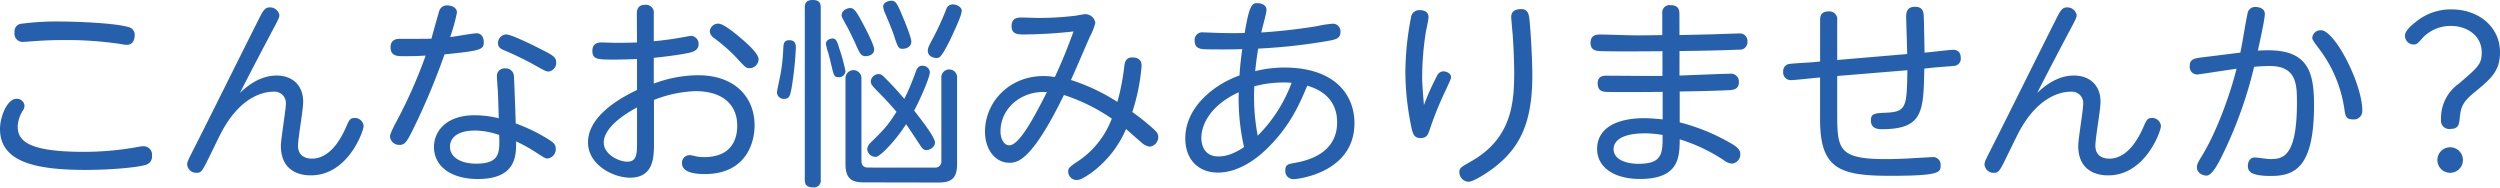 <svg xmlns="http://www.w3.org/2000/svg" viewBox="0 0 657.94 49.35"><defs><style>.cls-1{fill:#2660ad;}</style></defs><title>アセット 13</title><g id="レイヤー_2" data-name="レイヤー 2"><g id="レイヤー_14のコピー" data-name="レイヤー 14のコピー"><path class="cls-1" d="M36.4,38.65a6.73,6.73,0,0,1,1.31-.16A2.21,2.21,0,0,1,40,41a2.24,2.24,0,0,1-1.73,2.41c-2.31.68-9.07,1.31-15.89,1.31C9.44,44.68,0,42.69,0,33.93,0,30.68,1.94,26,4.3,26A2,2,0,0,1,6.45,27.8,2.31,2.31,0,0,1,6.08,29a8.39,8.39,0,0,0-1.42,4.3c0,3.67,2.57,6.66,17.36,6.66A78.83,78.83,0,0,0,36.4,38.65ZM5.35,6.29a69.22,69.22,0,0,1,10.59-.63c3.67,0,14.32.37,17.88,1.47a2.07,2.07,0,0,1,1.63,2.15c0,.26,0,2.52-2.1,2.52a11.41,11.41,0,0,1-1.84-.26,97.45,97.45,0,0,0-14.63-1c-4.2,0-6.87.21-9.7.42a7.91,7.91,0,0,1-.89.05A2.17,2.17,0,0,1,3.83,8.5,2,2,0,0,1,5.35,6.29Z"/><path class="cls-1" d="M72.79,19.88c4,0,7,2.41,7,6.92,0,.89-.31,3.36-.68,5.82s-.68,4.88-.68,5.72c0,3.09,2.57,3.41,3.67,3.41,2.57,0,6-1.57,8.92-8.18.84-1.94,1.1-2.52,2.26-2.52a2.3,2.3,0,0,1,2.41,2.1c0,1.42-4.14,13-13.85,13-1.21,0-7.92,0-7.92-7.81,0-1.73,1.31-9.39,1.31-11a3,3,0,0,0-3.36-3.2c-1.15,0-7.81.16-13.32,10.17-.84,1.47-4,8.18-4.77,9.54s-1.15,1.63-2,1.63a2.4,2.4,0,0,1-2.52-2.1c0-.73.16-1,.84-2.41C55.12,31.1,63,15.16,68,5.25c1.26-2.52,1.73-3.3,3-3.3a2.47,2.47,0,0,1,2.52,2c0,.42,0,.68-1.15,2.83-4.41,8.29-8.08,15.42-9.23,17.67C64.45,23.23,68,19.88,72.79,19.88Z"/><path class="cls-1" d="M108.45,34.56c-1.26,2.41-1.78,3.57-3.25,3.57a2.41,2.41,0,0,1-2.57-2.25c0-.68,1.31-3.2,1.89-4.25a127.16,127.16,0,0,0,7.5-17c-1.89.11-3.51.16-5.51.16s-3.72,0-3.72-2.36c0-2.2,1.78-2.2,2.57-2.2,2.73,0,7.24,0,8.18-.05.31-1.15,1.68-6.08,2-7.08a2.09,2.09,0,0,1,2.15-1.68c1,0,2.57.47,2.57,1.89a50.91,50.91,0,0,1-1.78,6.45c1.1-.11,5.93-1,7-1s1.84.94,1.84,2.25c0,2-.42,2.31-10.33,3.3A179.41,179.41,0,0,1,108.45,34.56Zm22.55-11c-.05-.47-.21-2.73-.21-3.25A2,2,0,0,1,132.94,18a2.13,2.13,0,0,1,2.31,2c.05.26.47,11.28.47,12.48a45.31,45.31,0,0,1,8.44,4.09c1.68,1,2.1,1.57,2.1,2.52a2.45,2.45,0,0,1-2.2,2.62c-.47,0-.68-.1-2.94-1.57a43.19,43.19,0,0,0-5.3-2.94c.05,3.72.05,9.91-10.07,9.91-7.08,0-11.54-3.36-11.54-8.44,0-4.09,3.2-8.34,10.7-8.34a27.42,27.42,0,0,1,6.35.79C131.16,27.69,131.11,25.7,131,23.55Zm-6.08,10.8c-4.46,0-6.5,1.89-6.5,4.25,0,2.83,2.94,4.46,6.87,4.46,6.29,0,6.24-2.88,6.08-7.55A20.28,20.28,0,0,0,124.92,34.35Zm18.25-21c2.57,1.31,3.2,1.89,3.2,3a2.3,2.3,0,0,1-1.94,2.46c-.73,0-1-.16-3.88-1.78a85.37,85.37,0,0,0-7.92-3.83c-.89-.37-1.57-.79-1.57-1.84a2.27,2.27,0,0,1,2.2-2.31C134.83,9.13,141.17,12.33,143.17,13.37Z"/><path class="cls-1" d="M167.6,3.67c0-.68,0-2.41,2.2-2.41a2.08,2.08,0,0,1,2.26,2.41v7.18c1.78-.16,4.77-.52,6.71-.89.42-.05,2.88-.52,3.09-.52a2.11,2.11,0,0,1,2,2.2c0,1.57-1.42,2-2.52,2.26-2.52.58-8.44,1.26-9.28,1.31V22a34,34,0,0,1,11.64-2.2c10,0,14.89,6.08,14.89,13.16,0,5.24-2.73,12.85-13.11,12.85-2.67,0-6-.42-6-2.88a2,2,0,0,1,2-2.1,6.21,6.21,0,0,1,1.42.26,10,10,0,0,0,2.36.26c6.87,0,8.76-4.2,8.76-8.29,0-5.14-3.41-9.07-11-9.07a32.34,32.34,0,0,0-10.91,2.31V37.76c0,3.51-.05,9-6.29,9-4.51,0-11.07-3.41-11.07-9.28,0-6.45,7.24-11.12,12.9-13.79V15.52c-.89.05-3.3.16-5.82.16-4.51,0-5.93,0-5.93-2.31,0-1.83,1.26-2.2,2.36-2.2.58,0,3.3.1,3.88.1s3.15,0,5.51-.1Zm.05,24.6c-1.42.79-8.76,4.67-8.76,9.28,0,2.94,3.78,5,6.24,5s2.52-2.2,2.52-4.93ZM194.82,9.91c1.73,1.47,4.82,4.14,4.82,5.72a2.41,2.41,0,0,1-2.36,2.31c-.89,0-1-.05-3.78-3.09A44.56,44.56,0,0,0,187.9,10a2.37,2.37,0,0,1-1.1-1.78,2.22,2.22,0,0,1,2.15-2C190.26,6.14,193,8.39,194.82,9.91Z"/><path class="cls-1" d="M209.45,12.64a90.55,90.55,0,0,1-1.15,10.7c-.37,1.73-.52,2.68-1.89,2.68a1.79,1.79,0,0,1-1.94-1.78c0-.16.84-4.2,1-5a52,52,0,0,0,.68-6.56c.05-1.15.16-2.1,1.57-2.1C209.45,10.59,209.45,11.91,209.45,12.64ZM216,47.31a1.77,1.77,0,0,1-2,2c-1.78,0-2.2-.84-2.2-2V2c0-.73.05-2,2.1-2,1.89,0,2.1,1,2.1,2Zm4.88-34.56a45.47,45.47,0,0,1,1.63,6,1.71,1.71,0,0,1-1.84,1.57c-1.15,0-1.26-.58-1.84-3-.16-.63-.63-2.62-.84-3.36a14.2,14.2,0,0,1-.63-2.41c0-1,1.1-1.42,1.68-1.42C220,10.12,220.26,10.7,220.88,12.74ZM226.44,5c.89,1.63,3.62,6.71,3.62,8s-1.26,1.78-2.26,1.78c-1.21,0-1.57-.84-2.52-2.94-.31-.79-2-4.25-2.36-4.83-1.26-2.31-1.42-2.57-1.42-3,0-1.31,1.47-1.89,2.26-1.89S225.13,2.62,226.44,5Zm.89,43c-3.36,0-4.82-1.15-4.82-4.88V20.56a2.1,2.1,0,1,1,4.2,0V42.27c0,1.26.58,1.83,1.78,1.83H245.9a1.62,1.62,0,0,0,1.84-1.83V20.56a2.08,2.08,0,1,1,4.14,0v22.6c0,3.57-1.31,4.88-4.82,4.88ZM246.06,37.5c0,1.36-1.52,2-2.25,2s-1-.37-1.47-1c-1.26-1.94-3.09-4.67-3.88-5.82a41,41,0,0,1-5.51,6.87c-1.84,1.73-2.26,1.73-2.62,1.73a2.2,2.2,0,0,1-2.1-2,2.55,2.55,0,0,1,.89-1.73c3.62-3.57,4.41-4.35,6.82-8.13-2.46-2.83-2.78-3.15-5.51-5.93-.73-.79-1.26-1.31-1.26-2.1a2.09,2.09,0,0,1,2-1.89c.79,0,.94.16,2.62,1.89,1.47,1.52,1.78,1.83,4.2,4.62,1.21-2.26,2.62-6,3-7.08.26-.73.63-1.63,1.73-1.63a1.9,1.9,0,0,1,2,1.68c0,1.36-2.57,7.24-4.14,10.12C242,30.94,246.06,36,246.06,37.5Zm-9-34.3c.68,1.57,2.78,6.5,2.78,7.76,0,1.57-1.68,1.89-2.26,1.89-1.1,0-1.26-.31-2.26-3.36-.52-1.63-1.47-3.83-2.26-5.72a6.53,6.53,0,0,1-.63-2c0-1.31,1.73-1.57,2-1.57C235.46.16,235.83.37,237.09,3.2Zm16-.16c0,1.21-2.36,6-3,7.45-2.41,4.77-2.83,4.77-3.62,4.77-.58,0-2.26-.31-2.26-1.89,0-.79.21-1.15,1.52-3.62A73.76,73.76,0,0,0,249,2.52a1.77,1.77,0,0,1,1.73-1.36C251.72,1.15,253.14,1.78,253.14,3Z"/><path class="cls-1" d="M295.88,17.52c.1-.94.31-2.41,2.1-2.41,2.46,0,2.46,1.73,2.46,2.25A52.53,52.53,0,0,1,298,29.47a63.28,63.28,0,0,1,5.51,4.41c1,.89,1.31,1.42,1.31,2.15a2.53,2.53,0,0,1-2.2,2.57,3.9,3.9,0,0,1-2.26-1.15c-.63-.52-3.46-3-4-3.51a28,28,0,0,1-9,11.43c-2.52,1.78-3.3,2-4.09,2a2.23,2.23,0,0,1-2.15-2.2c0-1,.31-1.21,3.25-3.2a23.47,23.47,0,0,0,8.23-10.75A48.58,48.58,0,0,0,280,25c-8.6,17.62-12.32,17.83-14.42,17.83-3.41,0-6.35-3.2-6.35-8.18,0-7.71,6.29-14.63,15.37-14.63a16.15,16.15,0,0,1,3,.26c2.15-4.56,3.72-8.71,4.93-12a126,126,0,0,1-12.85.79c-1.78,0-3.46,0-3.46-2.2s1.63-2.26,2.73-2.26c.68,0,3.67.11,4.3.11A79.57,79.57,0,0,0,283,4.14c.42-.05,2.26-.42,2.62-.42A2.72,2.72,0,0,1,288.27,6a16,16,0,0,1-1.42,3.62c-1.42,3.2-3.57,8.29-5,11.43a51.79,51.79,0,0,1,12.22,5.77A60.85,60.85,0,0,0,295.88,17.52Zm-32.57,17.1c0,1.89.89,3.62,2.31,3.62,2.78,0,6.92-8.18,9.91-14C269.08,23.76,263.31,28.27,263.31,34.61Z"/><path class="cls-1" d="M338,17.78c13.37,0,18.46,7.24,18.46,14.63,0,13.06-14.95,14.74-16,14.74a2.13,2.13,0,0,1-2.2-2.31c0-1.52.79-1.68,2.36-1.94,2.47-.47,11.28-2,11.28-10.7,0-5-2.88-8.23-7.87-9.65-1.94,4.72-4.46,10.44-10.12,16.1-2.52,2.57-7.55,6.77-13.37,6.77-5.19,0-8.6-3.46-8.6-9,0-7.87,7-13.95,14.27-16.57.1-2.1.42-4.82.73-6.92-2.94.1-6.4.1-9.34.05-1.57-.05-3.2-.1-3.2-2.31a2,2,0,0,1,2.26-2.15c.52,0,4.14.16,4.77.16,2,.05,4,.05,6.14,0C328.86.84,329.65.84,331,.84c1,0,2.31.47,2.31,1.78,0,.94-1.21,5-1.36,5.93,7.39-.47,13.06-1.42,14.74-1.68a26.33,26.33,0,0,1,4.09-.63,2,2,0,0,1,2,2.15c0,1.63-1.1,1.94-2.57,2.25a147.26,147.26,0,0,1-19.09,2.15c-.63,3.88-.73,5.66-.79,5.93A32,32,0,0,1,338,17.78ZM316.17,36.34c0,1.83.79,4.83,4.46,4.83,1.26,0,3.46-.21,6.77-2.46A57.8,57.8,0,0,1,326,24.28C318.74,27.64,316.17,32.57,316.17,36.34ZM331,35.71a38.73,38.73,0,0,0,8.92-13.9,13.07,13.07,0,0,0-2-.1,30,30,0,0,0-7.81,1A54.06,54.06,0,0,0,331,35.71Z"/><path class="cls-1" d="M378.31,19.72a1.8,1.8,0,0,1,1.57-.94c.84,0,2,.53,2,1.57,0,.42-.47,1.36-1.63,3.88a85,85,0,0,0-3.83,9.44c-.58,1.73-.84,2.67-2.62,2.67-1.47,0-1.94-1-2.26-2.41a72.36,72.36,0,0,1-1.68-14.84,77.3,77.3,0,0,1,1.47-14.42,2.18,2.18,0,0,1,2.31-2c1.21,0,2.31.47,2.31,1.84,0,.63-.63,3.51-.73,4.09a77.4,77.4,0,0,0-.94,12.27c0,1.1.37,5.82.47,6.76A68.38,68.38,0,0,1,378.31,19.72ZM402.54,5.35c.37,3.88.73,10.44.73,14.53,0,13.06-3.57,20.09-12.22,25.75-1.31.84-3.51,2.2-4.67,2.2a2.52,2.52,0,0,1-2.31-2.52c0-1.1.37-1.31,3.36-3,10.33-6,11.07-15.1,11.07-23.18,0-2.46-.16-7-.42-10.28-.05-.42-.37-4.2-.37-4.25,0-.58,0-2.2,2.62-2.2C402.23,2.36,402.39,4,402.54,5.35Z"/><path class="cls-1" d="M442,19.88c2-.05,11.17-.47,13.22-.47a2.08,2.08,0,0,1,2.41,2.2c0,2-1.63,2-2.2,2.1-4.14.21-9.49.31-13.37.37V32.2a52.91,52.91,0,0,1,13.64,5.61c1.73,1,2.31,1.78,2.31,2.73a2.44,2.44,0,0,1-2.2,2.52,4.19,4.19,0,0,1-2.2-.94,44.8,44.8,0,0,0-11.54-5.45C442,41.22,442,47.1,431.6,47.1c-6.71,0-11.28-3-11.28-7.92s4.25-8.08,12.53-8.08c1.57,0,4.09.26,4.72.32V24.18c-5.82.05-12.32.1-14.79,0-.94-.05-2.31-.16-2.31-2.26s1.78-2,2.52-2c2.31,0,12.48.11,14.53.05V13.48c-12.9.11-16.31,0-16.57-.05-.84-.05-2.36-.16-2.36-2.15,0-2.2,1.78-2.2,2.67-2.2,1.31,0,7.08.21,8.29.21,1.73.05,3.72,0,7.92-.05V3.51a1.93,1.93,0,0,1,2.2-2.15c1.47,0,2.31.63,2.31,2.2L442,9.23c4.46-.1,7.29-.16,9.13-.21,1-.05,6-.21,6.45-.21a2,2,0,0,1,2.31,2.1,2,2,0,0,1-2.25,2.15c-4.62.21-10.44.32-15.63.37Zm-9,15.21c-7.19,0-8.34,2.62-8.34,4.14,0,3,3.78,3.88,6.5,3.88,6.4,0,6.4-2.73,6.4-7.6A30.66,30.66,0,0,0,433,35.09Z"/><path class="cls-1" d="M508.21,13.69c.94-.1,5-.58,5.82-.58,1.36,0,2,.79,2,2.2a1.91,1.91,0,0,1-1.47,2c-.21.05-5.87.47-6.24.53l-1.89.21C506.22,29.26,506.17,34,495.26,34c-.73,0-2.88,0-2.88-2.25,0-1.89.84-1.94,4.2-2.1,5.19-.26,5.24-1.68,5.4-11.17L483.51,20v9.28c0,9.81.05,12.59,12.69,12.59,4.09,0,7.45-.26,8.6-.32s3.62-.21,3.72-.21a2,2,0,0,1,2.2,2.2c0,1.78,0,2.73-13.32,2.73S479,44.37,479,31.47V20.4l-1.31.1c-1,.11-5.45.58-6.19.58a2,2,0,0,1-2.2-2.26,1.85,1.85,0,0,1,1.68-2c1-.16,5.45-.37,6.35-.47l1.68-.16V5.46C479,4.56,479,3,481.26,3a2.07,2.07,0,0,1,2.25,2.36V15.79l18.41-1.57c0-1.57-.26-8.5-.26-9.91s.47-2.52,2.31-2.52c2.15,0,2.25,1.42,2.31,2.41s.21,8.39.21,9.65Z"/><path class="cls-1" d="M545.81,19.88c4,0,7,2.41,7,6.92,0,.89-.31,3.36-.68,5.82s-.68,4.88-.68,5.72c0,3.09,2.57,3.41,3.67,3.41,2.57,0,6-1.57,8.92-8.18.84-1.94,1.1-2.52,2.26-2.52a2.3,2.3,0,0,1,2.41,2.1c0,1.42-4.14,13-13.85,13-1.21,0-7.92,0-7.92-7.81,0-1.73,1.31-9.39,1.31-11a3,3,0,0,0-3.36-3.2c-1.15,0-7.81.16-13.32,10.17-.84,1.47-4,8.18-4.77,9.54s-1.15,1.63-2,1.63a2.4,2.4,0,0,1-2.52-2.1c0-.73.16-1,.84-2.41C528.14,31.1,536,15.16,541,5.25c1.26-2.52,1.73-3.3,3-3.3a2.47,2.47,0,0,1,2.52,2c0,.42,0,.68-1.15,2.83-4.41,8.29-8.08,15.42-9.23,17.67C537.48,23.23,541,19.88,545.81,19.88Z"/><path class="cls-1" d="M589.6,13.85c.63-2.83,1.26-7.39,1.89-10.23a2,2,0,0,1,2.1-1.78c.84,0,2.46.31,2.46,1.84s-1.73,9.13-1.84,9.65c.68-.05,1.78-.1,2.67-.1C607.43,13.22,609,19,609,27.64c0,16.26-4.93,18.67-11.33,18.67-5.51,0-6.08-1.31-6.08-2.67,0-1.15.63-2.2,1.78-2.2.63,0,3.41.42,4,.42,3.09,0,7.13-.05,7.13-14.74,0-4.77,0-9.75-7.18-9.75-1.47,0-2.88.11-4.09.21a111,111,0,0,1-7.71,21.92c-1.47,3.09-3.25,6.71-4.82,6.71-.94,0-2.52-.63-2.52-2.15,0-.79.21-1.21,1.1-2.68,4.14-6.66,7.66-16.62,9.33-23.29-1.63.21-10,1.52-10.38,1.52a2,2,0,0,1-1.94-2.26c0-1.83,1.26-2,3.25-2.25Zm32.1,15.26a2.21,2.21,0,0,1-2.52,2.31c-1.78,0-1.94-.89-2.2-2.73a34.27,34.27,0,0,0-6.77-16c-1-1.36-1.68-2.2-1.68-2.73a2.17,2.17,0,0,1,2.26-2C614.41,7.87,621.7,22,621.7,29.11Z"/><path class="cls-1" d="M635.65,5.88a14.4,14.4,0,0,1,9.49-3.41c7.29,0,12.8,4.67,12.8,11.28,0,5-2.41,7-6.71,10.54-3.41,2.78-3.62,4.14-3.93,7.18-.16,1.21-.26,2.46-2.41,2.46a2.17,2.17,0,0,1-2.47-2.46A11.12,11.12,0,0,1,647.13,22c5-4.3,6-5.09,6-8.18,0-4.56-4-7-8.13-7a10.19,10.19,0,0,0-7.29,3c-1.47,1.68-1.68,1.89-2.52,1.89a2.28,2.28,0,0,1-2.25-2.41C632.92,7.92,635.49,6,635.65,5.88Zm12.53,36.24a3.36,3.36,0,1,1-3.36-3.36A3.35,3.35,0,0,1,648.18,42.11Z"/></g></g></svg>